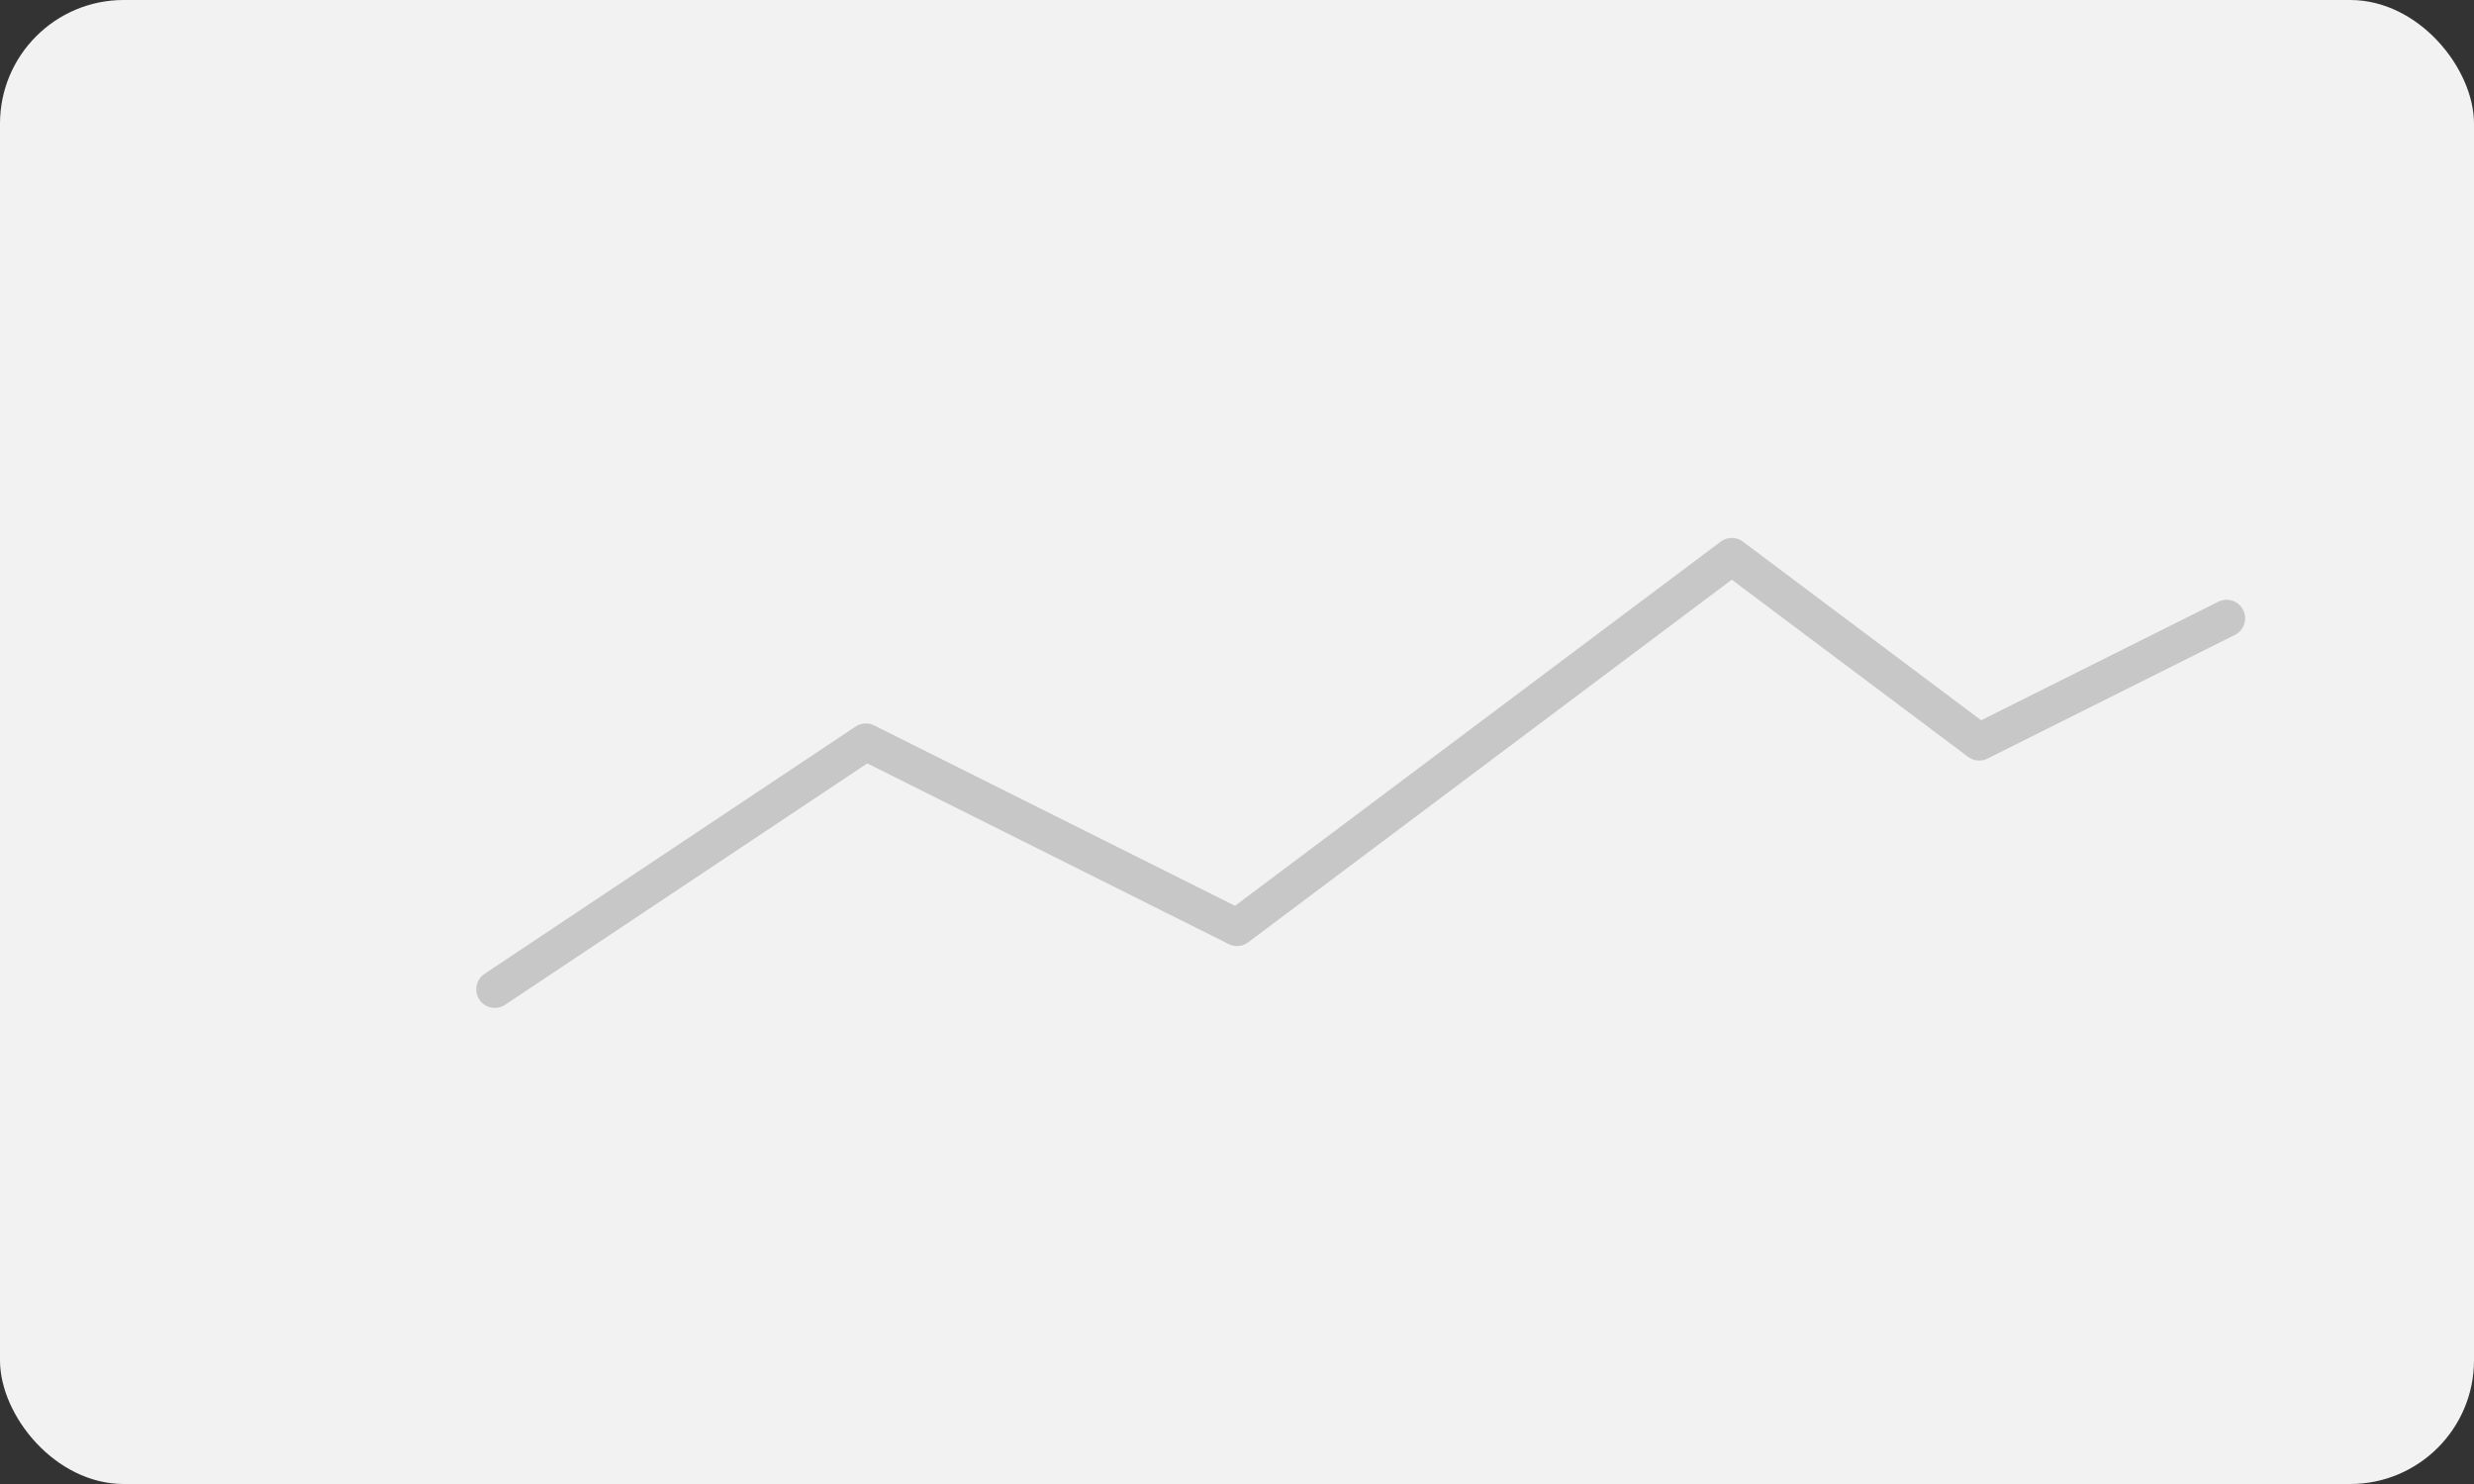 <svg width="400" height="240" viewBox="0 0 400 240" fill="none" xmlns="http://www.w3.org/2000/svg">
  <rect x="0" y="0" width="400" height="240" fill="#333333" stroke="none"/>
  <rect width="400" height="240" rx="20" fill="#F2F2F2" />
  <path d="M80 160L140 120L200 150L280 90L320 120L360 100" stroke="#C7C7C7" stroke-width="6" stroke-linecap="round" stroke-linejoin="round" />
</svg>
